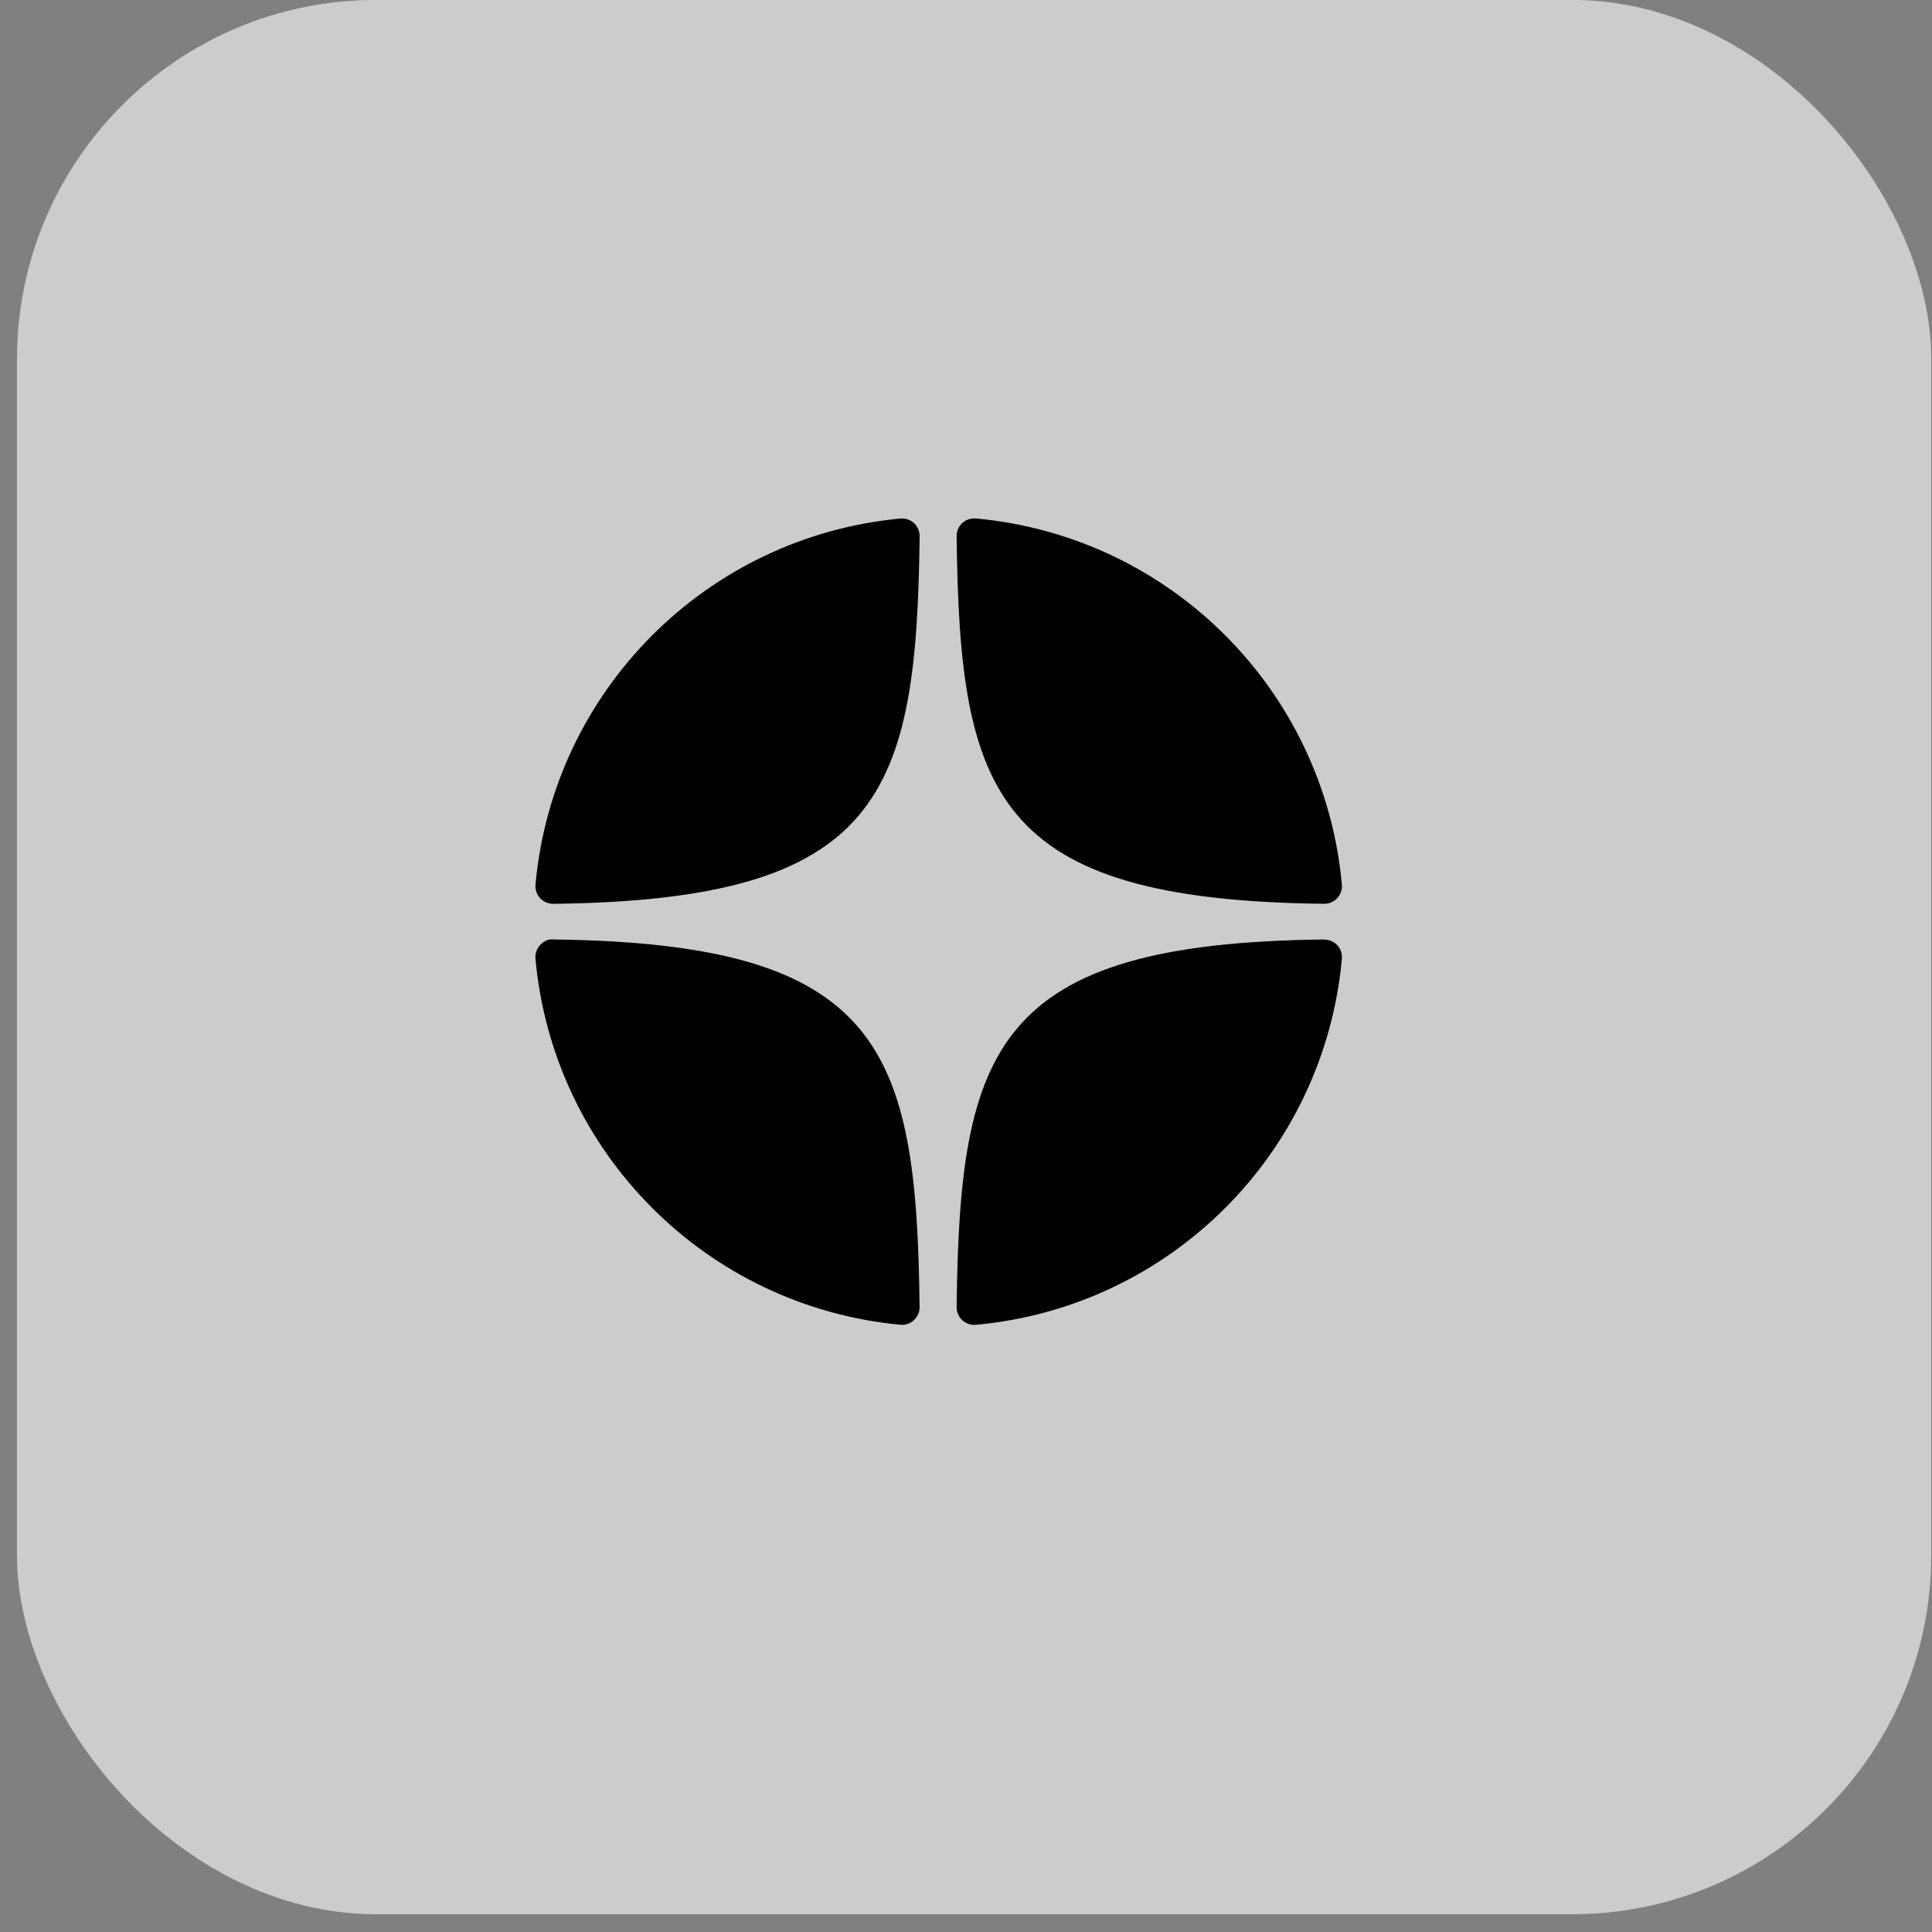 <?xml version="1.0" encoding="UTF-8"?> <svg xmlns="http://www.w3.org/2000/svg" width="54" height="54" viewBox="0 0 54 54" fill="none"><rect x="0" y="0" width="54" height="54" fill="#808080" stroke="none"/><rect x="0.474" y="-0.002" width="53.506" height="53.506" rx="10.041" fill="white" fill-opacity="0.6" style="fill:white;fill-opacity:0.6;"></rect><path d="M37.01 25.261C37.012 25.261 37.014 25.261 37.016 25.261C37.153 25.261 37.284 25.203 37.377 25.103C37.471 25 37.518 24.863 37.506 24.724C37.012 19.29 32.709 14.986 27.274 14.491C27.137 14.48 26.998 14.525 26.896 14.62C26.793 14.714 26.736 14.848 26.738 14.987C26.823 22.209 27.776 25.16 37.01 25.261ZM37.01 26.259C27.776 26.36 26.824 29.311 26.738 36.533C26.737 36.672 26.794 36.806 26.896 36.9C26.988 36.984 27.107 37.031 27.23 37.031C27.245 37.031 27.26 37.031 27.275 37.029C32.71 36.534 37.012 32.231 37.506 26.796C37.518 26.657 37.472 26.52 37.377 26.418C37.282 26.315 37.15 26.264 37.01 26.259ZM25.165 14.493C19.747 15.003 15.459 19.306 14.967 24.725C14.955 24.864 15.001 25.001 15.096 25.104C15.189 25.204 15.32 25.262 15.457 25.262C15.459 25.262 15.461 25.262 15.463 25.262C24.667 25.156 25.617 22.206 25.704 14.989C25.705 14.85 25.648 14.716 25.545 14.621C25.442 14.527 25.304 14.48 25.165 14.493ZM15.463 26.259C15.309 26.241 15.189 26.314 15.095 26.416C15.001 26.519 14.954 26.656 14.966 26.795C15.458 32.215 19.747 36.517 25.165 37.027C25.18 37.028 25.196 37.029 25.211 37.029C25.334 37.029 25.453 36.983 25.545 36.898C25.647 36.804 25.705 36.67 25.703 36.531C25.617 29.314 24.667 26.364 15.463 26.259Z" fill="#42B2FC" style="fill:#42B2FC;fill:color(display-p3 0.259 0.698 0.988);fill-opacity:1;"></path></svg> 